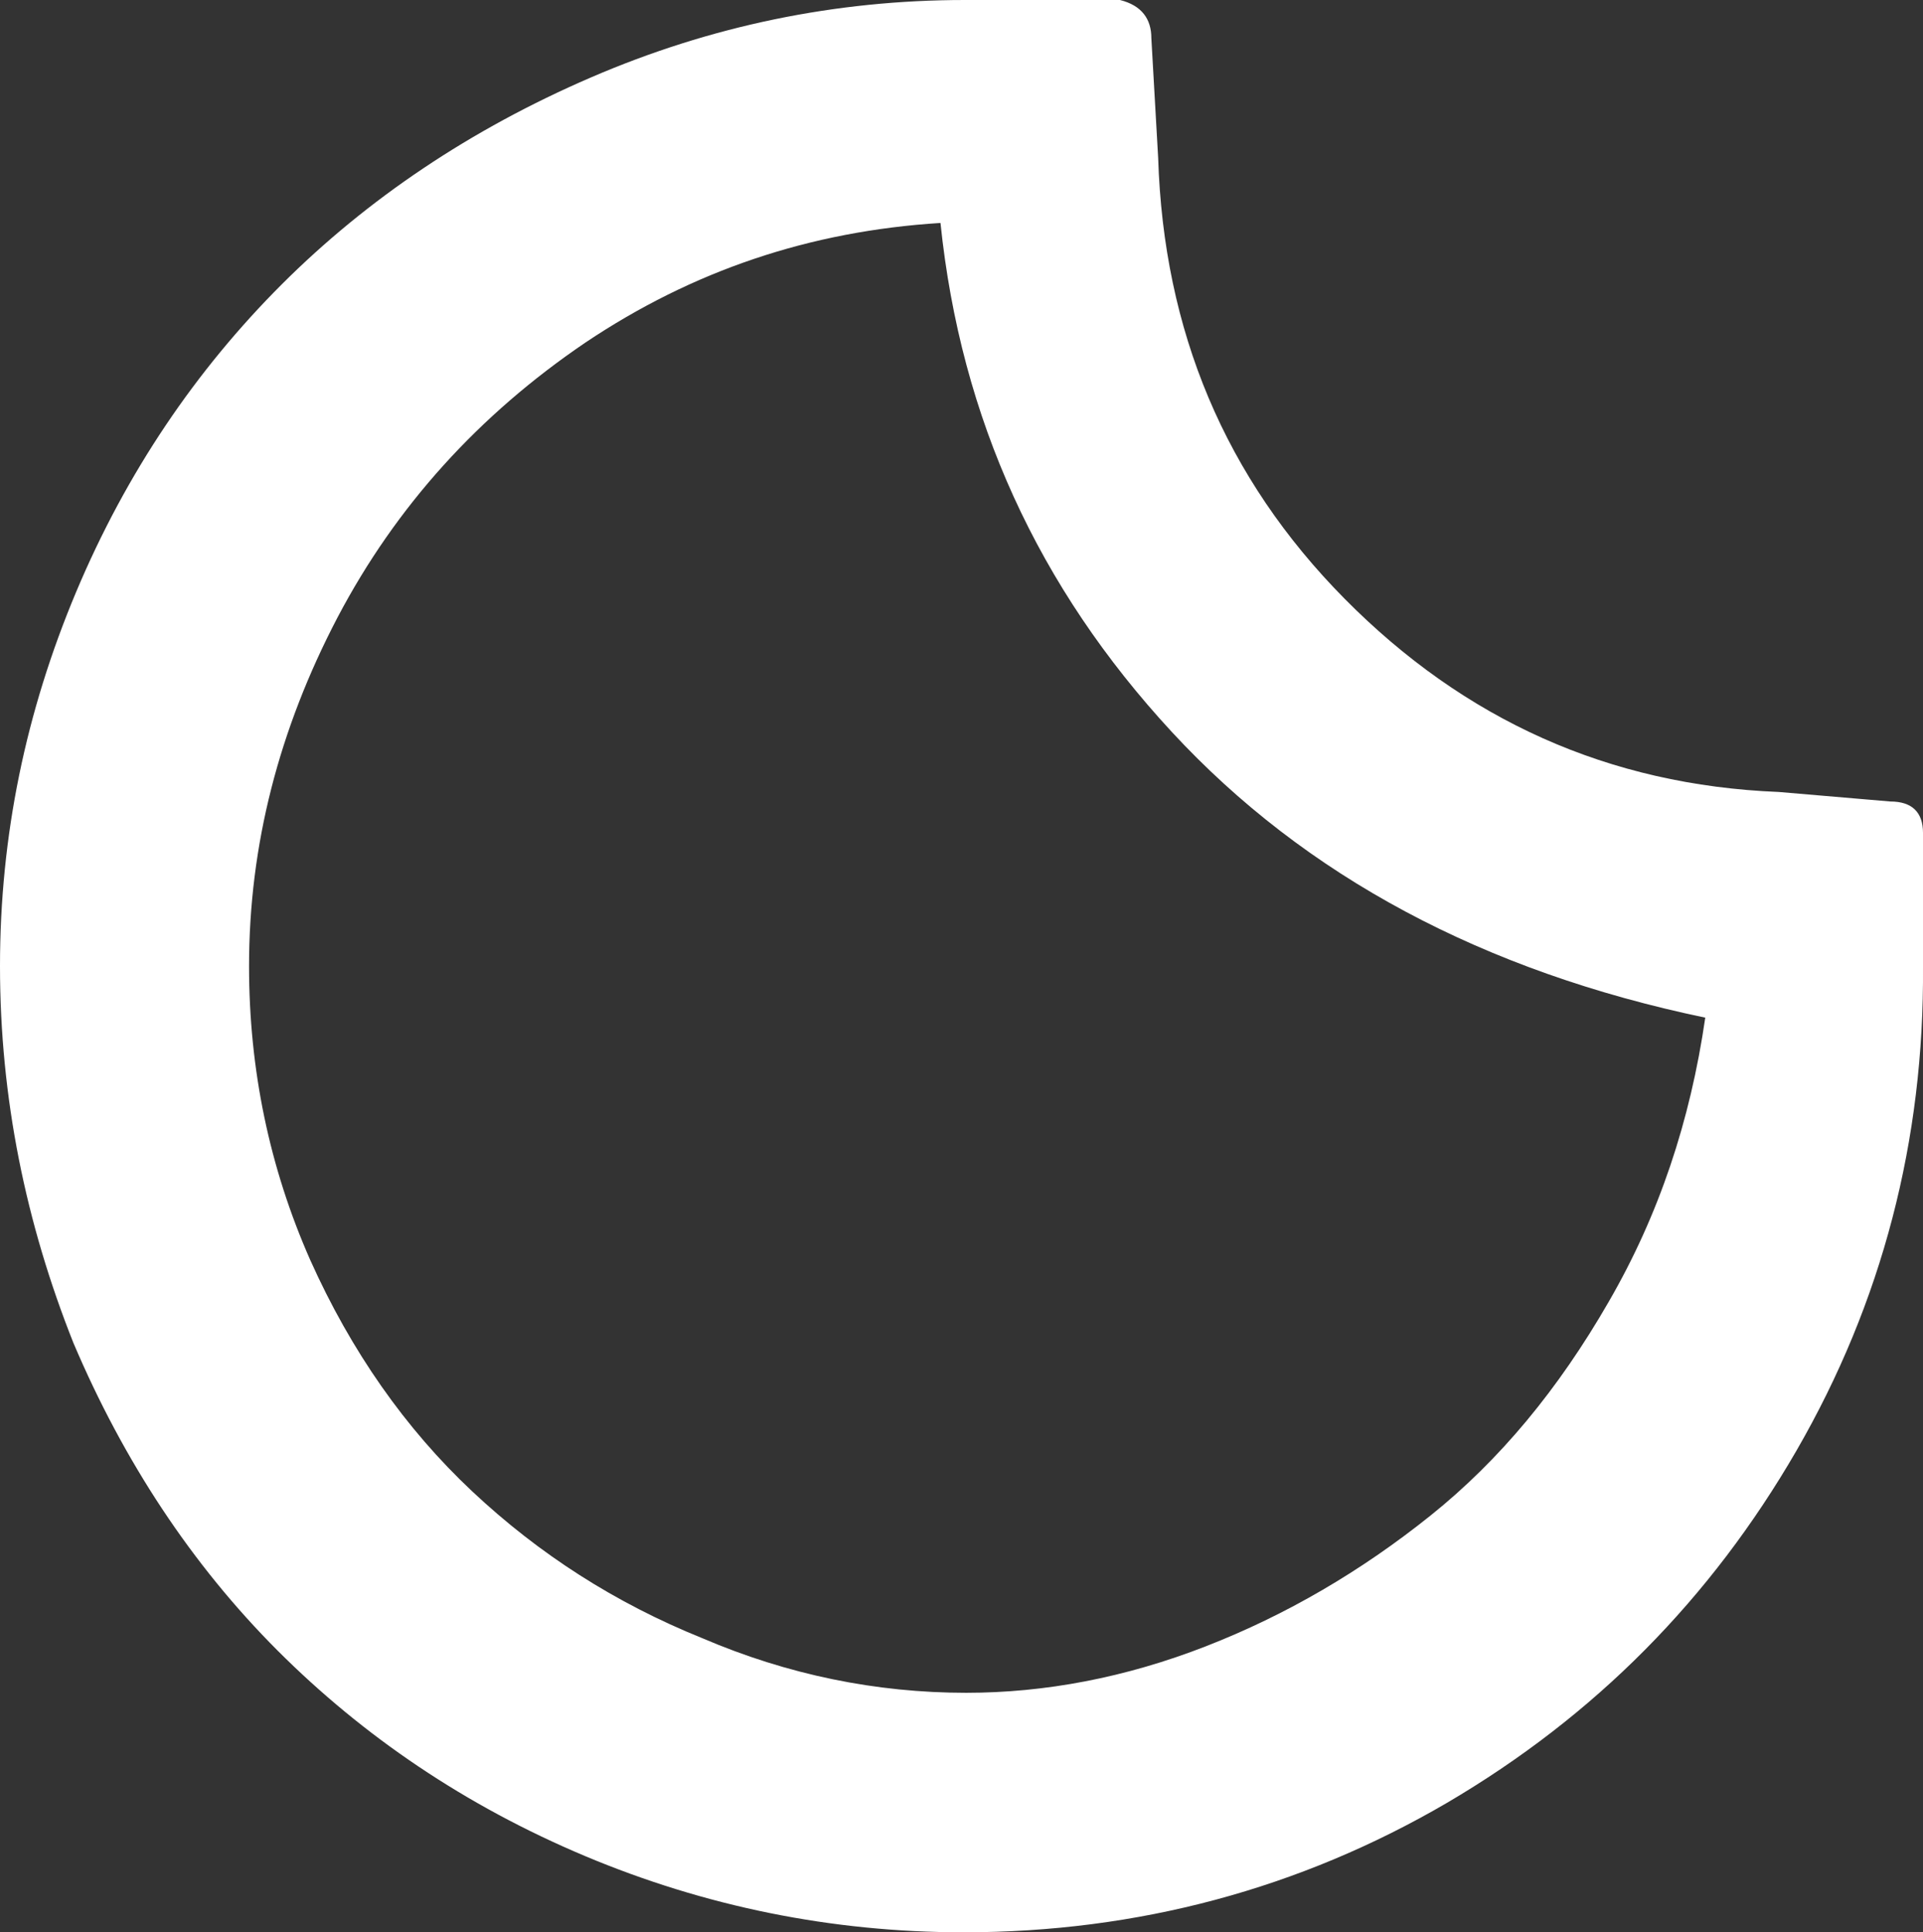 <?xml version="1.0" encoding="utf-8"?>
<!-- Generator: Adobe Illustrator 16.0.0, SVG Export Plug-In . SVG Version: 6.00 Build 0)  -->
<!DOCTYPE svg PUBLIC "-//W3C//DTD SVG 1.1//EN" "http://www.w3.org/Graphics/SVG/1.1/DTD/svg11.dtd">
<svg version="1.1" id="Layer_1" xmlns="http://www.w3.org/2000/svg" xmlns:xlink="http://www.w3.org/1999/xlink" x="0px" y="0px"
	 width="28.26px" height="28.4px" viewBox="55.82 14.76 28.26 28.4" enable-background="new 55.82 14.76 28.26 28.4"
	 xml:space="preserve">
<rect x="55.82" y="14.76" width="28.26" height="28.4" fill="#333333" stroke="none"/>
<path fill="#FFFFFF" d="M55.82,28.96c0-1.92,0.38-3.74,1.119-5.5c0.74-1.76,1.761-3.26,3.021-4.52c1.261-1.26,2.78-2.28,4.54-3.04
	c1.76-0.76,3.6-1.14,5.5-1.14h2.279c0.32,0.08,0.461,0.28,0.461,0.56l0.1,1.76c0.08,2.54,0.98,4.7,2.74,6.48
	c1.76,1.78,3.88,2.74,6.38,2.84l1.64,0.14c0.32,0,0.48,0.16,0.48,0.46v1.96c0.02,2.56-0.6,4.94-1.859,7.12
	c-1.261,2.18-2.961,3.9-5.141,5.18c-2.16,1.26-4.54,1.9-7.1,1.9c-1.94,0-3.801-0.381-5.561-1.12c-1.76-0.74-3.26-1.761-4.52-3.021
	c-1.26-1.262-2.26-2.779-3-4.521C56.2,32.74,55.82,30.9,55.82,28.96z M59.48,28.96c0,1.52,0.299,2.96,0.899,4.319
	c0.601,1.341,1.399,2.479,2.38,3.4c0.98,0.92,2.1,1.641,3.381,2.158c1.26,0.54,2.56,0.803,3.879,0.803
	c1.16,0,2.34-0.223,3.521-0.683s2.28-1.103,3.3-1.92s1.881-1.858,2.62-3.142c0.74-1.278,1.2-2.66,1.42-4.178
	c-3.26-0.68-5.88-2.08-7.84-4.2s-3.101-4.6-3.399-7.48c-1.92,0.12-3.641,0.7-5.221,1.76c-1.561,1.06-2.779,2.4-3.641,4.04
	C59.92,25.48,59.48,27.18,59.48,28.96z"/>
</svg>

